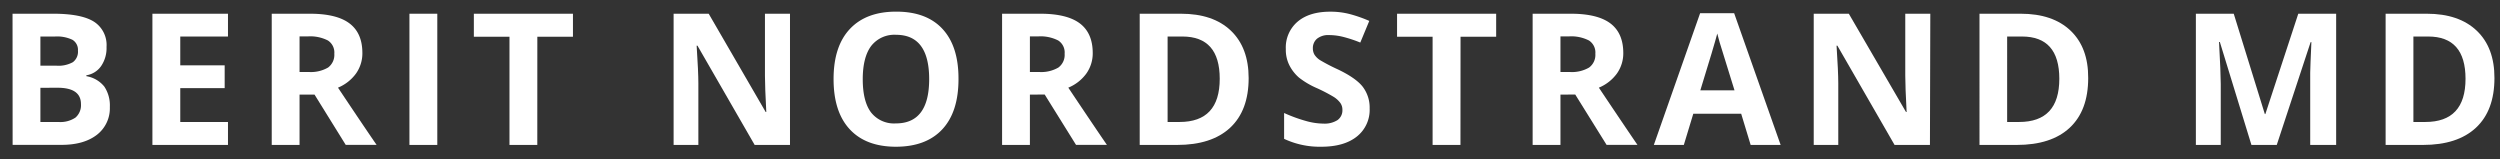 <svg id="Layer_1" data-name="Layer 1" xmlns="http://www.w3.org/2000/svg" viewBox="0 0 612 39"><rect x="0" y="0" width="612" height="39" fill="#333333" stroke="none"/><defs><style>.cls-1{fill:#fff;}</style></defs><path class="cls-1" d="M3.07,3.36h10c4.56,0,7.86.65,9.92,1.94a6.78,6.78,0,0,1,3.09,6.19,7.78,7.78,0,0,1-1.35,4.72,5.41,5.41,0,0,1-3.59,2.22v.22a7.13,7.13,0,0,1,4.4,2.55,8.31,8.31,0,0,1,1.35,5A8.19,8.19,0,0,1,23.72,33c-2.12,1.64-5,2.46-8.63,2.46h-12ZM9.89,16.08h3.95a7.23,7.23,0,0,0,4-.86,3.18,3.18,0,0,0,1.24-2.83,2.85,2.85,0,0,0-1.35-2.65,8.72,8.72,0,0,0-4.27-.8H9.89Zm0,5.41v8.37h4.43a6.59,6.59,0,0,0,4.16-1.08,4,4,0,0,0,1.34-3.3q0-4-5.72-4Z"/><path class="cls-1" d="M55.81,35.48H37.31V3.36h18.5V8.94H44.13V16H55v5.58H44.13v8.29H55.81Z"/><path class="cls-1" d="M73.33,23.16V35.48H66.52V3.36h9.36q6.56,0,9.69,2.38c2.1,1.59,3.14,4,3.14,7.24A8.56,8.56,0,0,1,87.15,18a10.38,10.38,0,0,1-4.41,3.46q7.24,10.83,9.45,14H84.63L77,23.16Zm0-5.54h2.2a8.41,8.41,0,0,0,4.77-1.08,3.85,3.85,0,0,0,1.54-3.38,3.51,3.51,0,0,0-1.57-3.25,9.48,9.48,0,0,0-4.87-1H73.33Z"/><path class="cls-1" d="M100.23,35.48V3.36h6.82V35.48Z"/><path class="cls-1" d="M131.53,35.48h-6.81V9H116V3.36h24.26V9h-8.72Z"/><path class="cls-1" d="M193.39,35.48h-8.65l-14-24.3h-.2q.42,6.44.42,9.19V35.48H164.9V3.36h8.59l13.95,24.06h.15q-.33-6.27-.33-8.86V3.36h6.13Z"/><path class="cls-1" d="M234.64,19.38q0,8-3.95,12.26t-11.34,4.28q-7.38,0-11.34-4.28t-3.95-12.31q0-8,4-12.25t11.37-4.23q7.41,0,11.33,4.27T234.64,19.38Zm-23.44,0q0,5.39,2,8.1a7.14,7.14,0,0,0,6.11,2.73q8.15,0,8.15-10.83T219.39,8.52a7.19,7.19,0,0,0-6.13,2.74Q211.21,14,211.2,19.38Z"/><path class="cls-1" d="M252.12,23.16V35.48h-6.81V3.36h9.36q6.54,0,9.69,2.38c2.09,1.59,3.14,4,3.14,7.24A8.56,8.56,0,0,1,265.94,18a10.35,10.35,0,0,1-4.42,3.46q7.25,10.83,9.45,14h-7.56l-7.67-12.32Zm0-5.54h2.19a8.37,8.37,0,0,0,4.77-1.08,3.83,3.83,0,0,0,1.54-3.38,3.49,3.49,0,0,0-1.57-3.25,9.48,9.48,0,0,0-4.87-1h-2.06Z"/><path class="cls-1" d="M305.67,19.11q0,7.93-4.52,12.15t-13,4.22H279V3.36H289.1q7.88,0,12.22,4.15T305.67,19.11Zm-7.08.18q0-10.35-9.14-10.35h-3.62V29.86h2.92Q298.59,29.86,298.59,19.29Z"/><path class="cls-1" d="M335.29,26.56a8.31,8.31,0,0,1-3.13,6.86c-2.08,1.67-5,2.5-8.71,2.5a20.46,20.46,0,0,1-9.1-1.93V27.66a36.61,36.61,0,0,0,5.51,2,16.08,16.08,0,0,0,4.12.6,5.88,5.88,0,0,0,3.44-.86,2.93,2.93,0,0,0,1.2-2.55,2.82,2.82,0,0,0-.53-1.68,6,6,0,0,0-1.55-1.42,39.94,39.94,0,0,0-4.16-2.17A19.82,19.82,0,0,1,318,19a9.9,9.9,0,0,1-2.35-3,8.4,8.4,0,0,1-.88-4,8.28,8.28,0,0,1,2.89-6.7c1.92-1.63,4.59-2.44,8-2.44a18.63,18.63,0,0,1,4.78.59,32.77,32.77,0,0,1,4.76,1.67l-2.2,5.3A31.45,31.45,0,0,0,328.69,9a14.06,14.06,0,0,0-3.3-.41,4.39,4.39,0,0,0-3,.9,3,3,0,0,0-1,2.35,3,3,0,0,0,.41,1.57,4.59,4.59,0,0,0,1.33,1.3,44.69,44.69,0,0,0,4.32,2.25q4.5,2.14,6.17,4.31A8.42,8.42,0,0,1,335.29,26.56Z"/><path class="cls-1" d="M357.52,35.48H350.7V9H342V3.36h24.26V9h-8.72Z"/><path class="cls-1" d="M382,23.16V35.48h-6.81V3.36h9.36q6.54,0,9.69,2.38c2.09,1.59,3.14,4,3.14,7.24A8.56,8.56,0,0,1,395.82,18a10.35,10.35,0,0,1-4.42,3.46q7.26,10.83,9.45,14h-7.56l-7.67-12.32Zm0-5.54h2.2A8.35,8.35,0,0,0,389,16.54a3.83,3.83,0,0,0,1.54-3.38,3.49,3.49,0,0,0-1.57-3.25,9.48,9.48,0,0,0-4.87-1H382Z"/><path class="cls-1" d="M428.56,35.48l-2.32-7.64H414.52l-2.32,7.64h-7.34L416.19,3.23h8.33L435.9,35.48Zm-3.95-13.36q-3.23-10.4-3.64-11.75c-.27-.91-.46-1.63-.58-2.16q-.72,2.82-4.15,13.91Z"/><path class="cls-1" d="M472.45,35.48h-8.66l-14-24.3h-.2q.42,6.44.42,9.19V35.48H444V3.36h8.59l14,24.06h.15q-.33-6.27-.33-8.86V3.36h6.13Z"/><path class="cls-1" d="M511.19,19.11q0,7.93-4.51,12.15t-13,4.22h-9.1V3.36h10.09q7.86,0,12.21,4.15T511.19,19.11Zm-7.07.18q0-10.35-9.14-10.35h-3.63V29.86h2.93Q504.12,29.86,504.12,19.29Z"/><path class="cls-1" d="M551.15,35.48l-7.73-25.2h-.2q.42,7.7.42,10.26V35.48h-6.09V3.36h9.27l7.61,24.56h.13l8.06-24.56h9.27V35.48h-6.35V20.28c0-.72,0-1.55,0-2.49s.12-3.42.29-7.47h-.19l-8.29,25.16Z"/><path class="cls-1" d="M610.64,19.11q0,7.93-4.52,12.15t-13,4.22H584V3.36h10.08q7.86,0,12.22,4.15T610.64,19.11Zm-7.08.18q0-10.35-9.14-10.35H590.8V29.86h2.92Q603.56,29.86,603.56,19.29Z"/></svg>